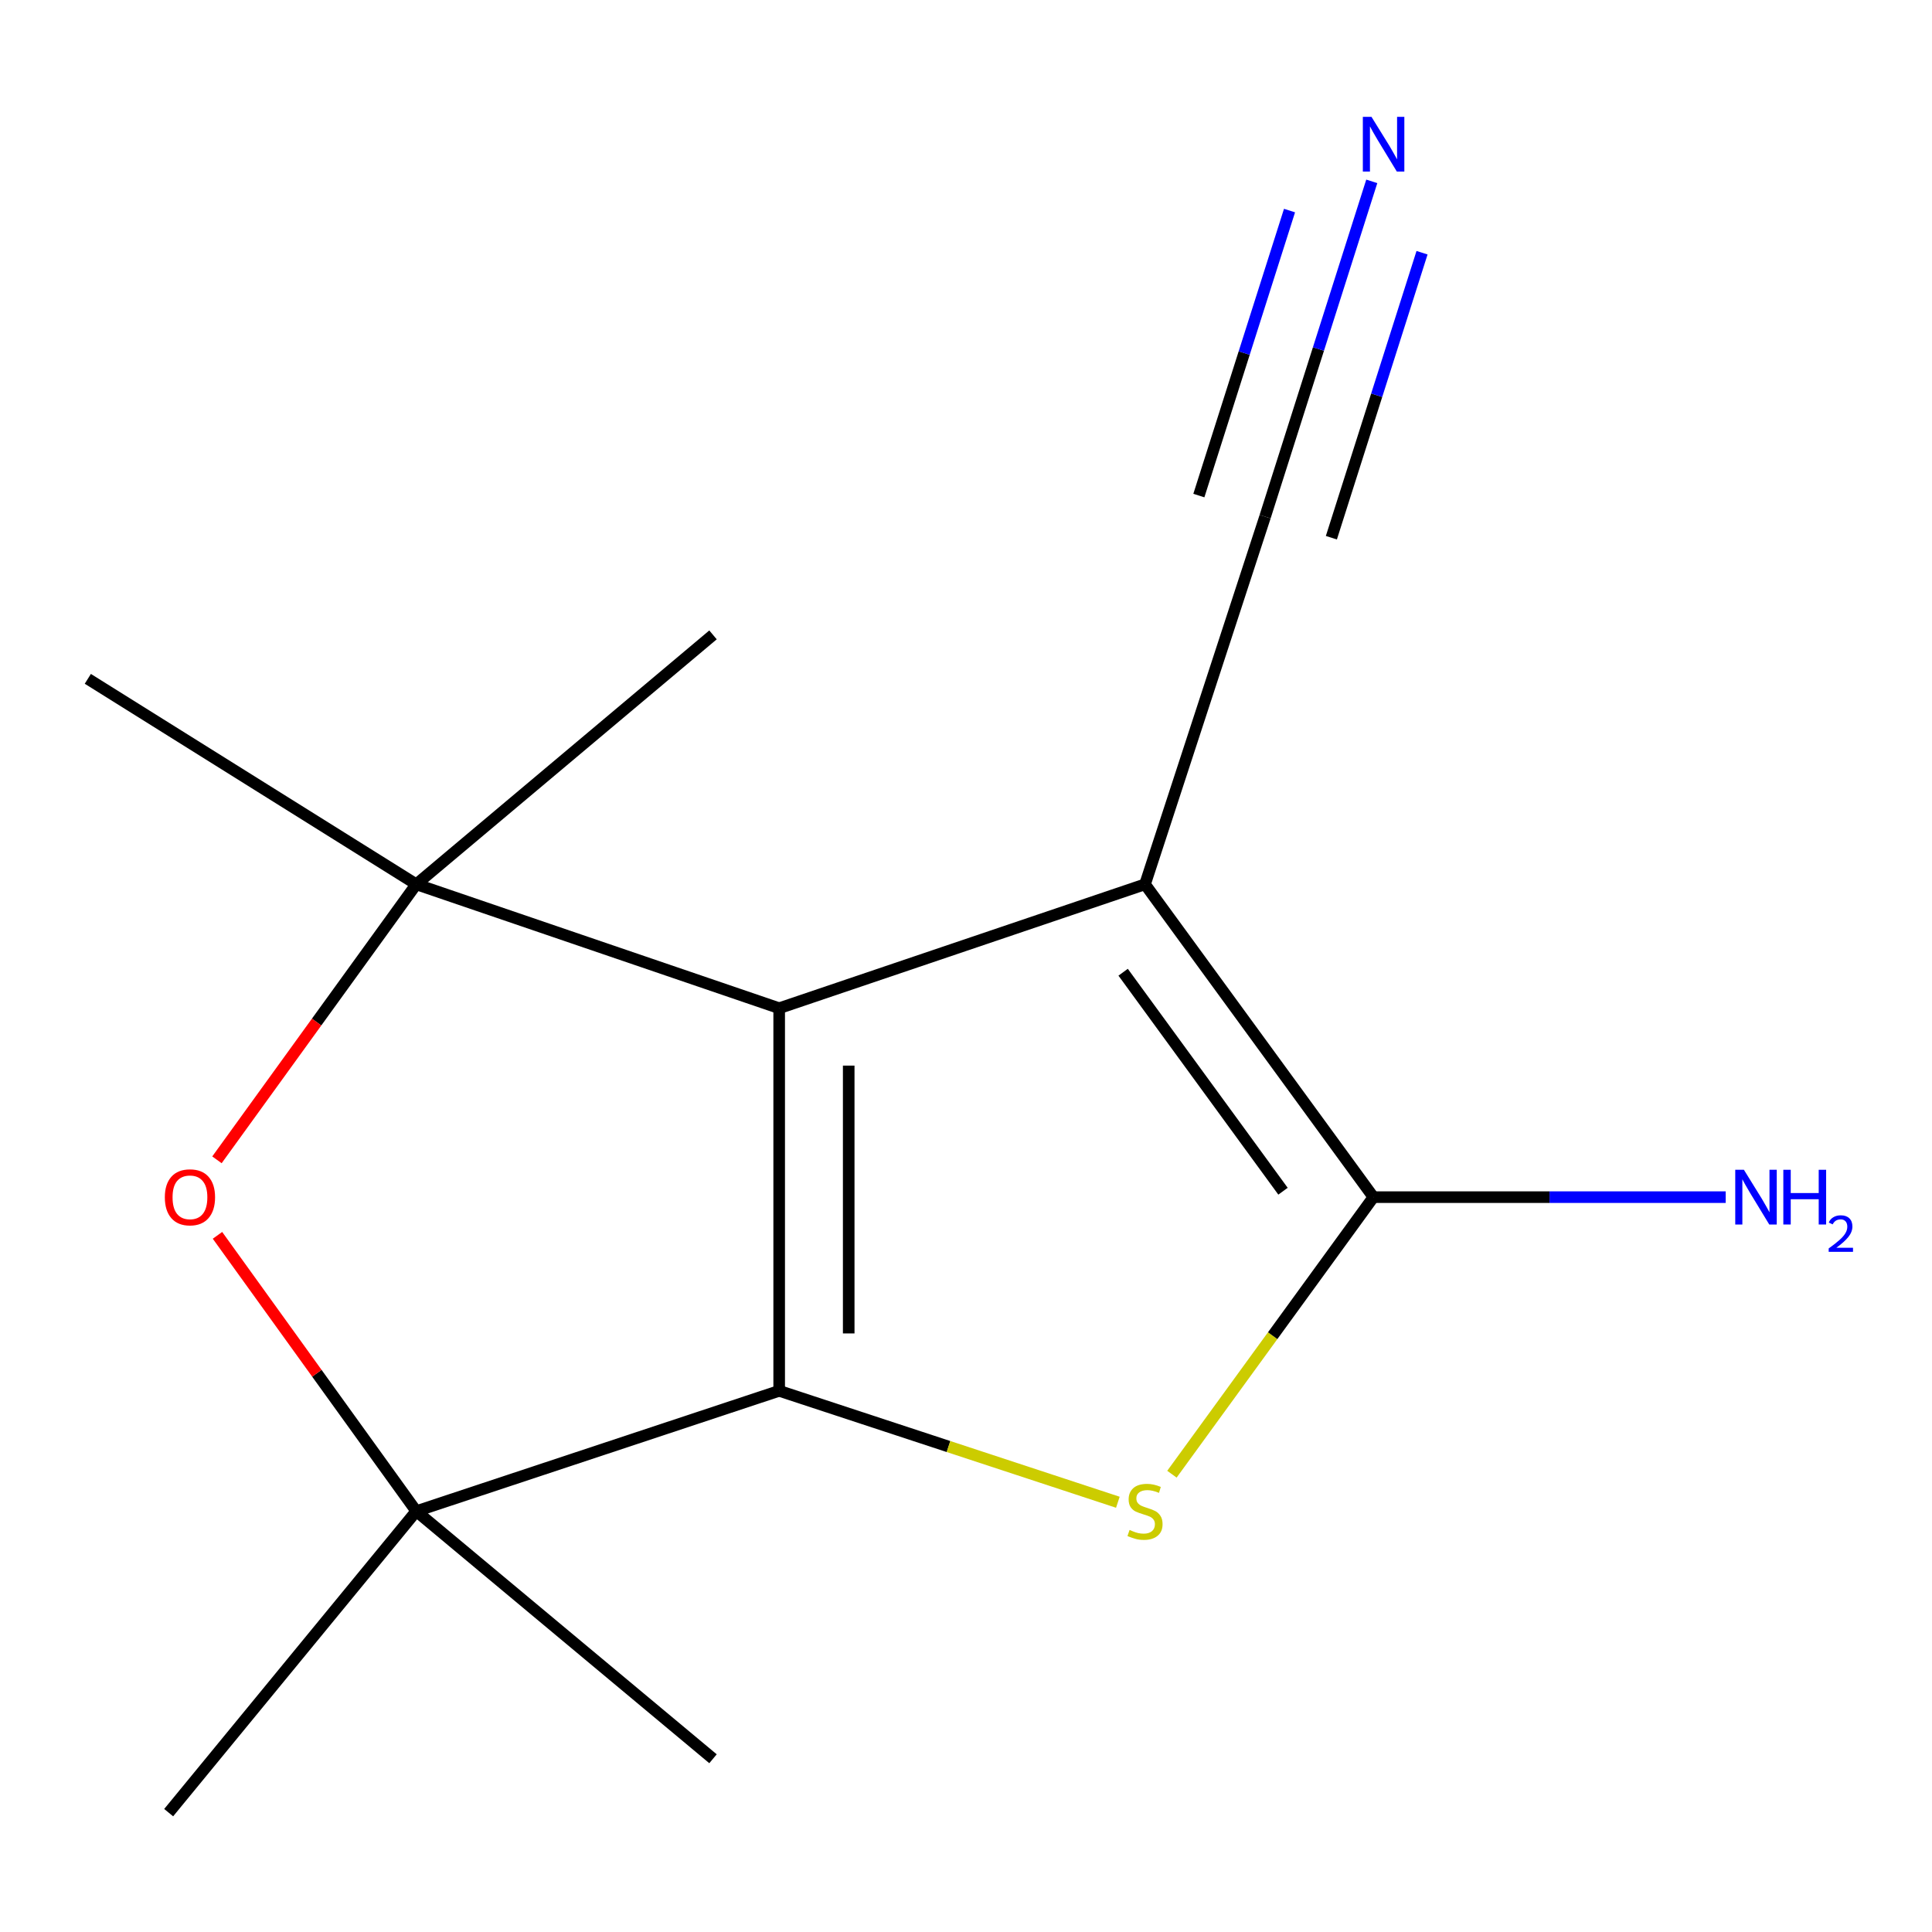 <?xml version='1.0' encoding='iso-8859-1'?>
<svg version='1.1' baseProfile='full'
              xmlns='http://www.w3.org/2000/svg'
                      xmlns:rdkit='http://www.rdkit.org/xml'
                      xmlns:xlink='http://www.w3.org/1999/xlink'
                  xml:space='preserve'
width='1000px' height='1000px' viewBox='0 0 1000 1000'>
<!-- END OF HEADER -->
<rect style='opacity:1.0;fill:#FFFFFF;stroke:none' width='1000' height='1000' x='0' y='0'> </rect>
<path class='bond-0' d='M 403.302,521.851 L 403.302,719.888' style='fill:none;fill-rule:evenodd;stroke:#000000;stroke-width:6px;stroke-linecap:butt;stroke-linejoin:miter;stroke-opacity:1' />
<path class='bond-0' d='M 439.291,551.556 L 439.291,690.183' style='fill:none;fill-rule:evenodd;stroke:#000000;stroke-width:6px;stroke-linecap:butt;stroke-linejoin:miter;stroke-opacity:1' />
<path class='bond-1' d='M 403.302,521.851 L 592.662,457.711' style='fill:none;fill-rule:evenodd;stroke:#000000;stroke-width:6px;stroke-linecap:butt;stroke-linejoin:miter;stroke-opacity:1' />
<path class='bond-4' d='M 403.302,521.851 L 215.461,457.711' style='fill:none;fill-rule:evenodd;stroke:#000000;stroke-width:6px;stroke-linecap:butt;stroke-linejoin:miter;stroke-opacity:1' />
<path class='bond-2' d='M 403.302,719.888 L 490.95,748.725' style='fill:none;fill-rule:evenodd;stroke:#000000;stroke-width:6px;stroke-linecap:butt;stroke-linejoin:miter;stroke-opacity:1' />
<path class='bond-2' d='M 490.95,748.725 L 578.599,777.562' style='fill:none;fill-rule:evenodd;stroke:#CCCC00;stroke-width:6px;stroke-linecap:butt;stroke-linejoin:miter;stroke-opacity:1' />
<path class='bond-5' d='M 403.302,719.888 L 215.461,782.189' style='fill:none;fill-rule:evenodd;stroke:#000000;stroke-width:6px;stroke-linecap:butt;stroke-linejoin:miter;stroke-opacity:1' />
<path class='bond-3' d='M 592.662,457.711 L 710.885,619.64' style='fill:none;fill-rule:evenodd;stroke:#000000;stroke-width:6px;stroke-linecap:butt;stroke-linejoin:miter;stroke-opacity:1' />
<path class='bond-3' d='M 581.329,503.221 L 664.085,616.572' style='fill:none;fill-rule:evenodd;stroke:#000000;stroke-width:6px;stroke-linecap:butt;stroke-linejoin:miter;stroke-opacity:1' />
<path class='bond-7' d='M 592.662,457.711 L 654.823,267.411' style='fill:none;fill-rule:evenodd;stroke:#000000;stroke-width:6px;stroke-linecap:butt;stroke-linejoin:miter;stroke-opacity:1' />
<path class='bond-15' d='M 606.587,763.044 L 658.736,691.342' style='fill:none;fill-rule:evenodd;stroke:#CCCC00;stroke-width:6px;stroke-linecap:butt;stroke-linejoin:miter;stroke-opacity:1' />
<path class='bond-15' d='M 658.736,691.342 L 710.885,619.64' style='fill:none;fill-rule:evenodd;stroke:#000000;stroke-width:6px;stroke-linecap:butt;stroke-linejoin:miter;stroke-opacity:1' />
<path class='bond-9' d='M 710.885,619.64 L 802.049,619.64' style='fill:none;fill-rule:evenodd;stroke:#000000;stroke-width:6px;stroke-linecap:butt;stroke-linejoin:miter;stroke-opacity:1' />
<path class='bond-9' d='M 802.049,619.64 L 893.212,619.64' style='fill:none;fill-rule:evenodd;stroke:#0000FF;stroke-width:6px;stroke-linecap:butt;stroke-linejoin:miter;stroke-opacity:1' />
<path class='bond-6' d='M 215.461,457.711 L 163.876,529.017' style='fill:none;fill-rule:evenodd;stroke:#000000;stroke-width:6px;stroke-linecap:butt;stroke-linejoin:miter;stroke-opacity:1' />
<path class='bond-6' d='M 163.876,529.017 L 112.292,600.324' style='fill:none;fill-rule:evenodd;stroke:#FF0000;stroke-width:6px;stroke-linecap:butt;stroke-linejoin:miter;stroke-opacity:1' />
<path class='bond-10' d='M 215.461,457.711 L 45.455,351.364' style='fill:none;fill-rule:evenodd;stroke:#000000;stroke-width:6px;stroke-linecap:butt;stroke-linejoin:miter;stroke-opacity:1' />
<path class='bond-11' d='M 215.461,457.711 L 369.053,328.612' style='fill:none;fill-rule:evenodd;stroke:#000000;stroke-width:6px;stroke-linecap:butt;stroke-linejoin:miter;stroke-opacity:1' />
<path class='bond-12' d='M 215.461,782.189 L 87.301,938.22' style='fill:none;fill-rule:evenodd;stroke:#000000;stroke-width:6px;stroke-linecap:butt;stroke-linejoin:miter;stroke-opacity:1' />
<path class='bond-13' d='M 215.461,782.189 L 369.053,910.329' style='fill:none;fill-rule:evenodd;stroke:#000000;stroke-width:6px;stroke-linecap:butt;stroke-linejoin:miter;stroke-opacity:1' />
<path class='bond-14' d='M 215.461,782.189 L 164.013,710.799' style='fill:none;fill-rule:evenodd;stroke:#000000;stroke-width:6px;stroke-linecap:butt;stroke-linejoin:miter;stroke-opacity:1' />
<path class='bond-14' d='M 164.013,710.799 L 112.565,639.409' style='fill:none;fill-rule:evenodd;stroke:#FF0000;stroke-width:6px;stroke-linecap:butt;stroke-linejoin:miter;stroke-opacity:1' />
<path class='bond-8' d='M 654.823,267.411 L 682.427,180.64' style='fill:none;fill-rule:evenodd;stroke:#000000;stroke-width:6px;stroke-linecap:butt;stroke-linejoin:miter;stroke-opacity:1' />
<path class='bond-8' d='M 682.427,180.64 L 710.03,93.868' style='fill:none;fill-rule:evenodd;stroke:#0000FF;stroke-width:6px;stroke-linecap:butt;stroke-linejoin:miter;stroke-opacity:1' />
<path class='bond-8' d='M 689.118,278.321 L 712.581,204.565' style='fill:none;fill-rule:evenodd;stroke:#000000;stroke-width:6px;stroke-linecap:butt;stroke-linejoin:miter;stroke-opacity:1' />
<path class='bond-8' d='M 712.581,204.565 L 736.044,130.81' style='fill:none;fill-rule:evenodd;stroke:#0000FF;stroke-width:6px;stroke-linecap:butt;stroke-linejoin:miter;stroke-opacity:1' />
<path class='bond-8' d='M 620.528,256.501 L 643.991,182.745' style='fill:none;fill-rule:evenodd;stroke:#000000;stroke-width:6px;stroke-linecap:butt;stroke-linejoin:miter;stroke-opacity:1' />
<path class='bond-8' d='M 643.991,182.745 L 667.454,108.99' style='fill:none;fill-rule:evenodd;stroke:#0000FF;stroke-width:6px;stroke-linecap:butt;stroke-linejoin:miter;stroke-opacity:1' />
<path  class='atom-3' d='M 584.662 791.909
Q 584.982 792.029, 586.302 792.589
Q 587.622 793.149, 589.062 793.509
Q 590.542 793.829, 591.982 793.829
Q 594.662 793.829, 596.222 792.549
Q 597.782 791.229, 597.782 788.949
Q 597.782 787.389, 596.982 786.429
Q 596.222 785.469, 595.022 784.949
Q 593.822 784.429, 591.822 783.829
Q 589.302 783.069, 587.782 782.349
Q 586.302 781.629, 585.222 780.109
Q 584.182 778.589, 584.182 776.029
Q 584.182 772.469, 586.582 770.269
Q 589.022 768.069, 593.822 768.069
Q 597.102 768.069, 600.822 769.629
L 599.902 772.709
Q 596.502 771.309, 593.942 771.309
Q 591.182 771.309, 589.662 772.469
Q 588.142 773.589, 588.182 775.549
Q 588.182 777.069, 588.942 777.989
Q 589.742 778.909, 590.862 779.429
Q 592.022 779.949, 593.942 780.549
Q 596.502 781.349, 598.022 782.149
Q 599.542 782.949, 600.622 784.589
Q 601.742 786.189, 601.742 788.949
Q 601.742 792.869, 599.102 794.989
Q 596.502 797.069, 592.142 797.069
Q 589.622 797.069, 587.702 796.509
Q 585.822 795.989, 583.582 795.069
L 584.662 791.909
' fill='#CCCC00'/>
<path  class='atom-7' d='M 85.318 619.72
Q 85.318 612.92, 88.678 609.12
Q 92.038 605.32, 98.318 605.32
Q 104.598 605.32, 107.958 609.12
Q 111.318 612.92, 111.318 619.72
Q 111.318 626.6, 107.918 630.52
Q 104.518 634.4, 98.318 634.4
Q 92.078 634.4, 88.678 630.52
Q 85.318 626.64, 85.318 619.72
M 98.318 631.2
Q 102.638 631.2, 104.958 628.32
Q 107.318 625.4, 107.318 619.72
Q 107.318 614.16, 104.958 611.36
Q 102.638 608.52, 98.318 608.52
Q 93.998 608.52, 91.638 611.32
Q 89.318 614.12, 89.318 619.72
Q 89.318 625.44, 91.638 628.32
Q 93.998 631.2, 98.318 631.2
' fill='#FF0000'/>
<path  class='atom-9' d='M 709.884 60.491
L 719.164 75.491
Q 720.084 76.971, 721.564 79.651
Q 723.044 82.331, 723.124 82.491
L 723.124 60.491
L 726.884 60.491
L 726.884 88.811
L 723.004 88.811
L 713.044 72.411
Q 711.884 70.491, 710.644 68.291
Q 709.444 66.091, 709.084 65.411
L 709.084 88.811
L 705.404 88.811
L 705.404 60.491
L 709.884 60.491
' fill='#0000FF'/>
<path  class='atom-10' d='M 902.643 605.48
L 911.923 620.48
Q 912.843 621.96, 914.323 624.64
Q 915.803 627.32, 915.883 627.48
L 915.883 605.48
L 919.643 605.48
L 919.643 633.8
L 915.763 633.8
L 905.803 617.4
Q 904.643 615.48, 903.403 613.28
Q 902.203 611.08, 901.843 610.4
L 901.843 633.8
L 898.163 633.8
L 898.163 605.48
L 902.643 605.48
' fill='#0000FF'/>
<path  class='atom-10' d='M 923.043 605.48
L 926.883 605.48
L 926.883 617.52
L 941.363 617.52
L 941.363 605.48
L 945.203 605.48
L 945.203 633.8
L 941.363 633.8
L 941.363 620.72
L 926.883 620.72
L 926.883 633.8
L 923.043 633.8
L 923.043 605.48
' fill='#0000FF'/>
<path  class='atom-10' d='M 946.576 632.806
Q 947.262 631.038, 948.899 630.061
Q 950.536 629.058, 952.806 629.058
Q 955.631 629.058, 957.215 630.589
Q 958.799 632.12, 958.799 634.839
Q 958.799 637.611, 956.74 640.198
Q 954.707 642.786, 950.483 645.848
L 959.116 645.848
L 959.116 647.96
L 946.523 647.96
L 946.523 646.191
Q 950.008 643.71, 952.067 641.862
Q 954.153 640.014, 955.156 638.35
Q 956.159 636.687, 956.159 634.971
Q 956.159 633.176, 955.261 632.173
Q 954.364 631.17, 952.806 631.17
Q 951.301 631.17, 950.298 631.777
Q 949.295 632.384, 948.582 633.73
L 946.576 632.806
' fill='#0000FF'/>
</svg>
